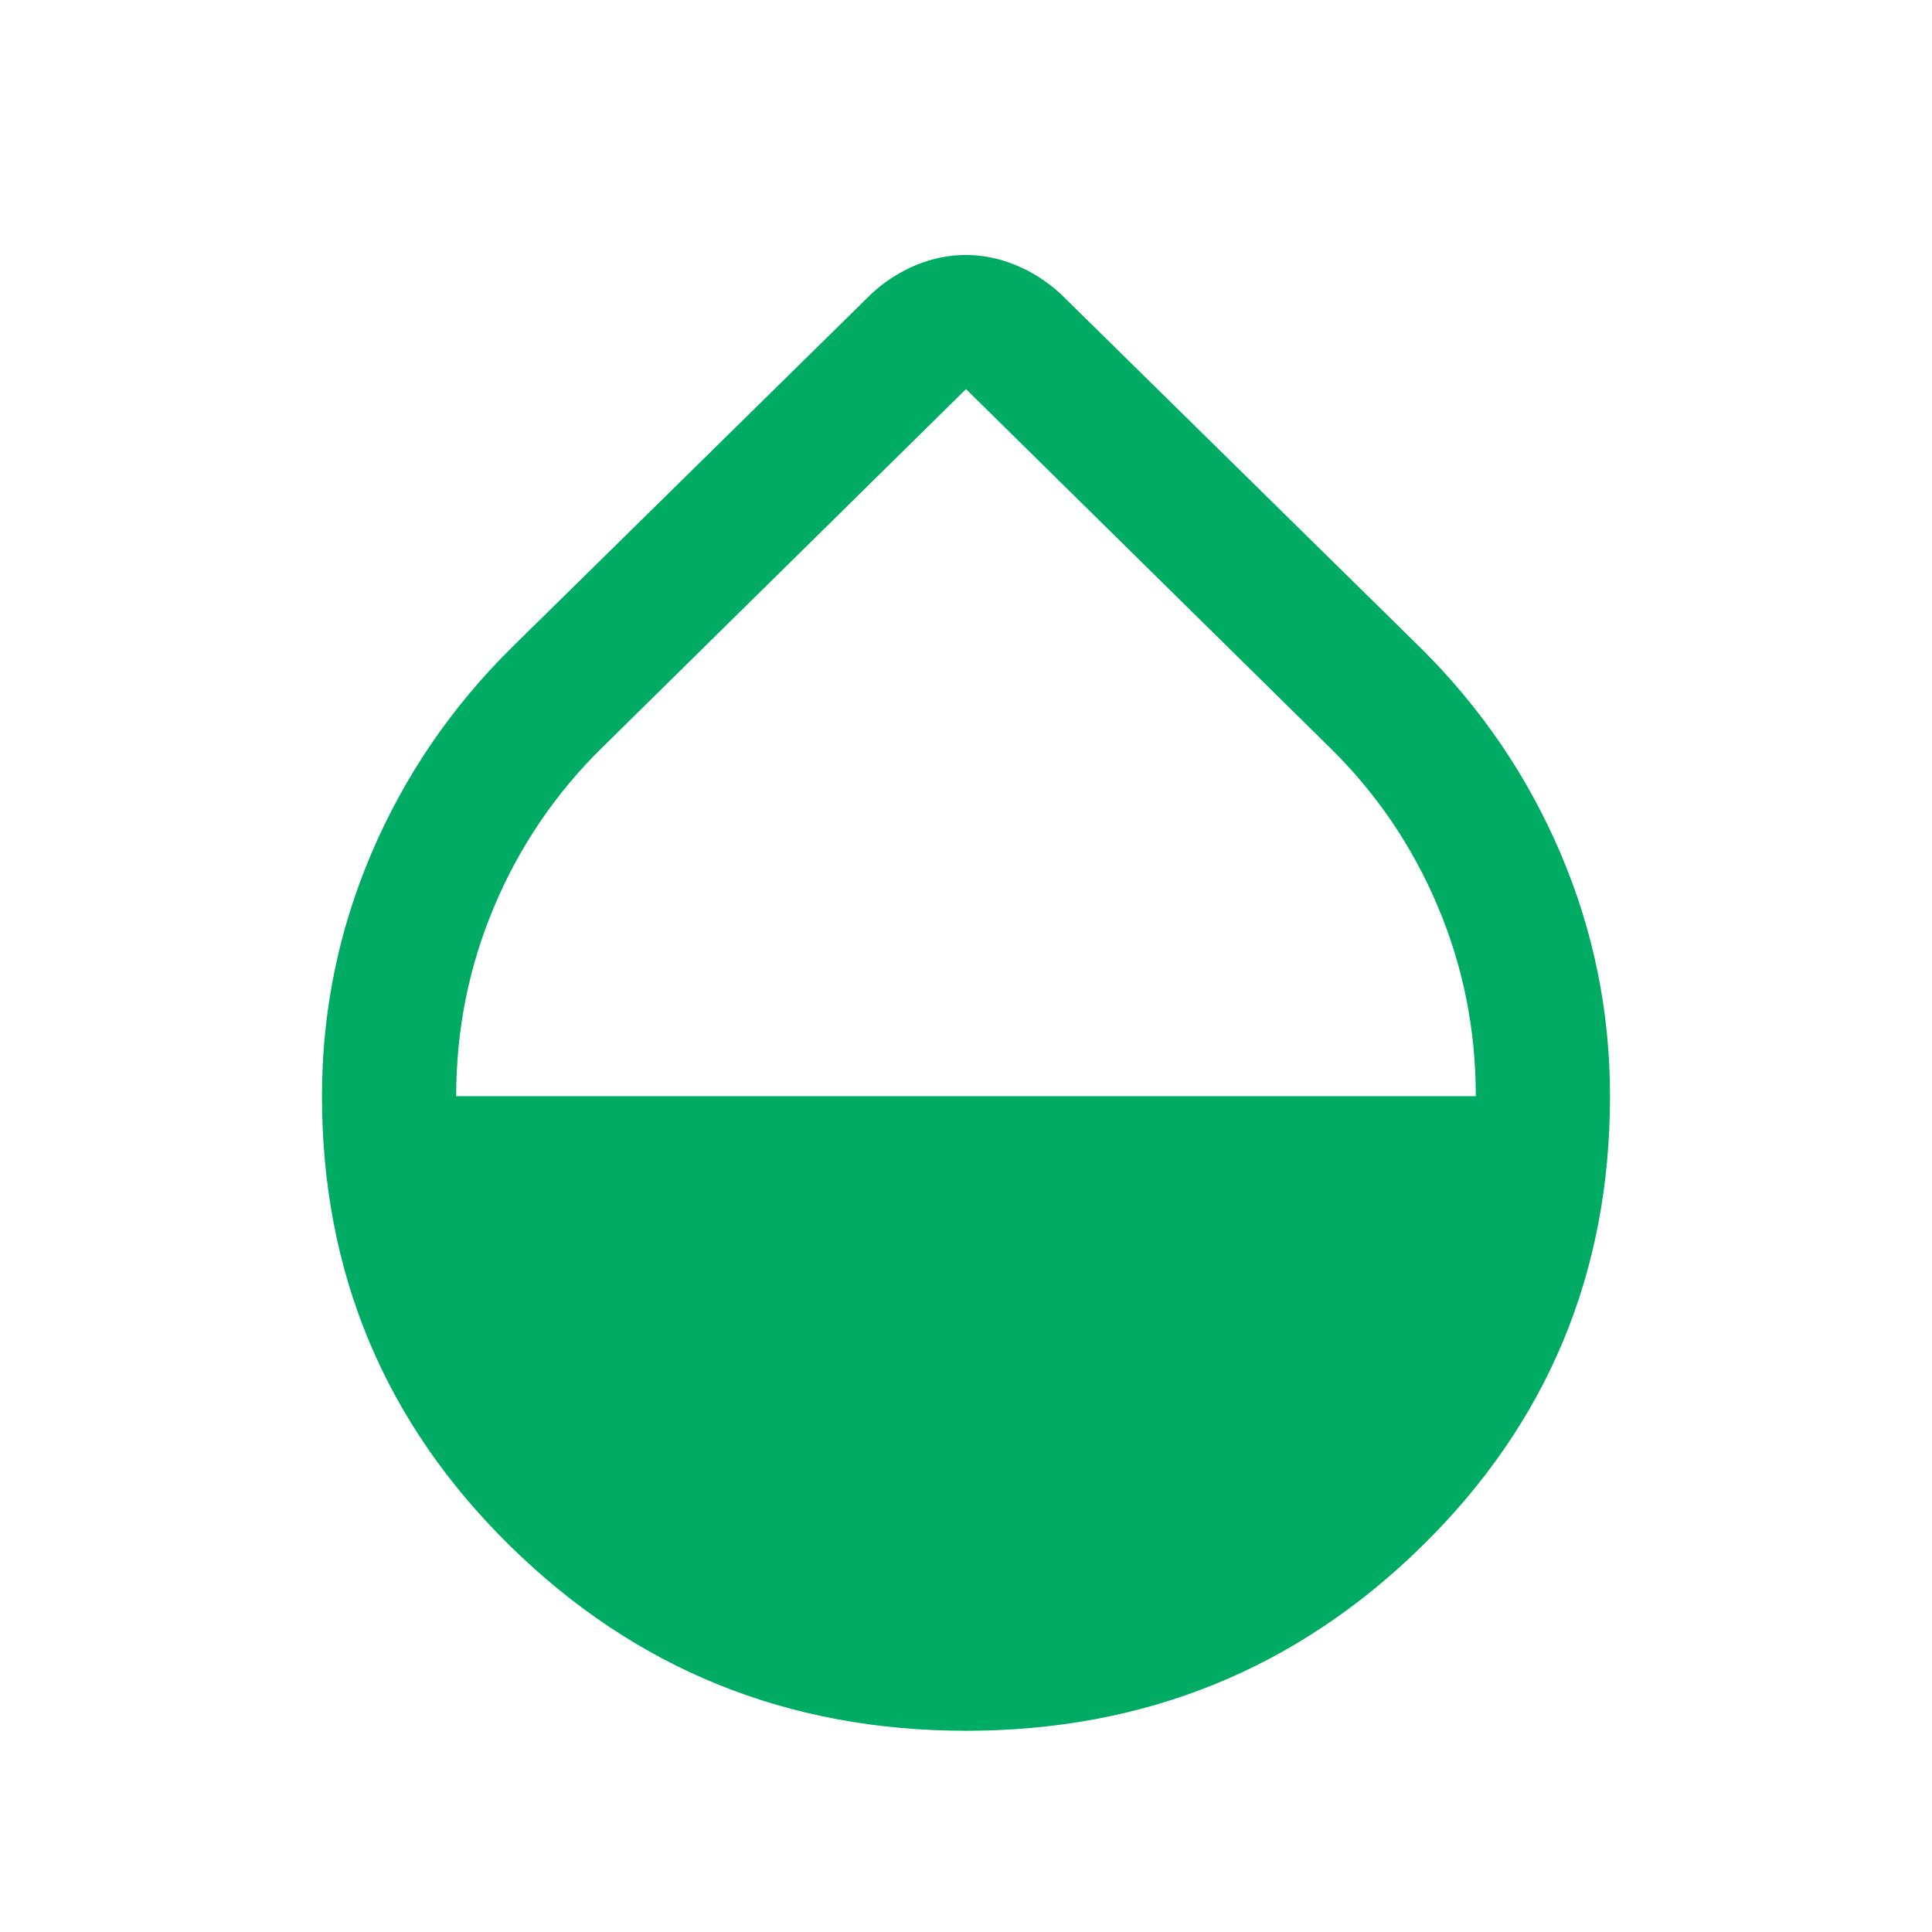 <svg width="32" height="32" viewBox="0 0 32 32" fill="none" xmlns="http://www.w3.org/2000/svg">
<path d="M16 28.667C13.044 28.667 10.528 27.647 8.45 25.607C6.372 23.567 5.333 21.083 5.333 18.156C5.333 16.756 5.605 15.417 6.15 14.139C6.694 12.861 7.467 11.726 8.467 10.734L14.444 4.856C14.666 4.654 14.911 4.498 15.178 4.388C15.446 4.278 15.719 4.223 15.996 4.223C16.273 4.223 16.546 4.278 16.816 4.388C17.086 4.498 17.332 4.654 17.556 4.856L23.533 10.734C24.533 11.726 25.305 12.861 25.85 14.139C26.394 15.417 26.667 16.756 26.667 18.156C26.667 21.089 25.628 23.574 23.55 25.611C21.472 27.648 18.956 28.667 16 28.667ZM7.556 18.156H24.444C24.444 17.052 24.233 16.002 23.811 15.006C23.389 14.009 22.793 13.133 22.022 12.378L16 6.445L9.978 12.378C9.207 13.133 8.611 14.01 8.189 15.007C7.767 16.004 7.556 17.053 7.556 18.156Z" fill="#00AB63"/>
</svg>
